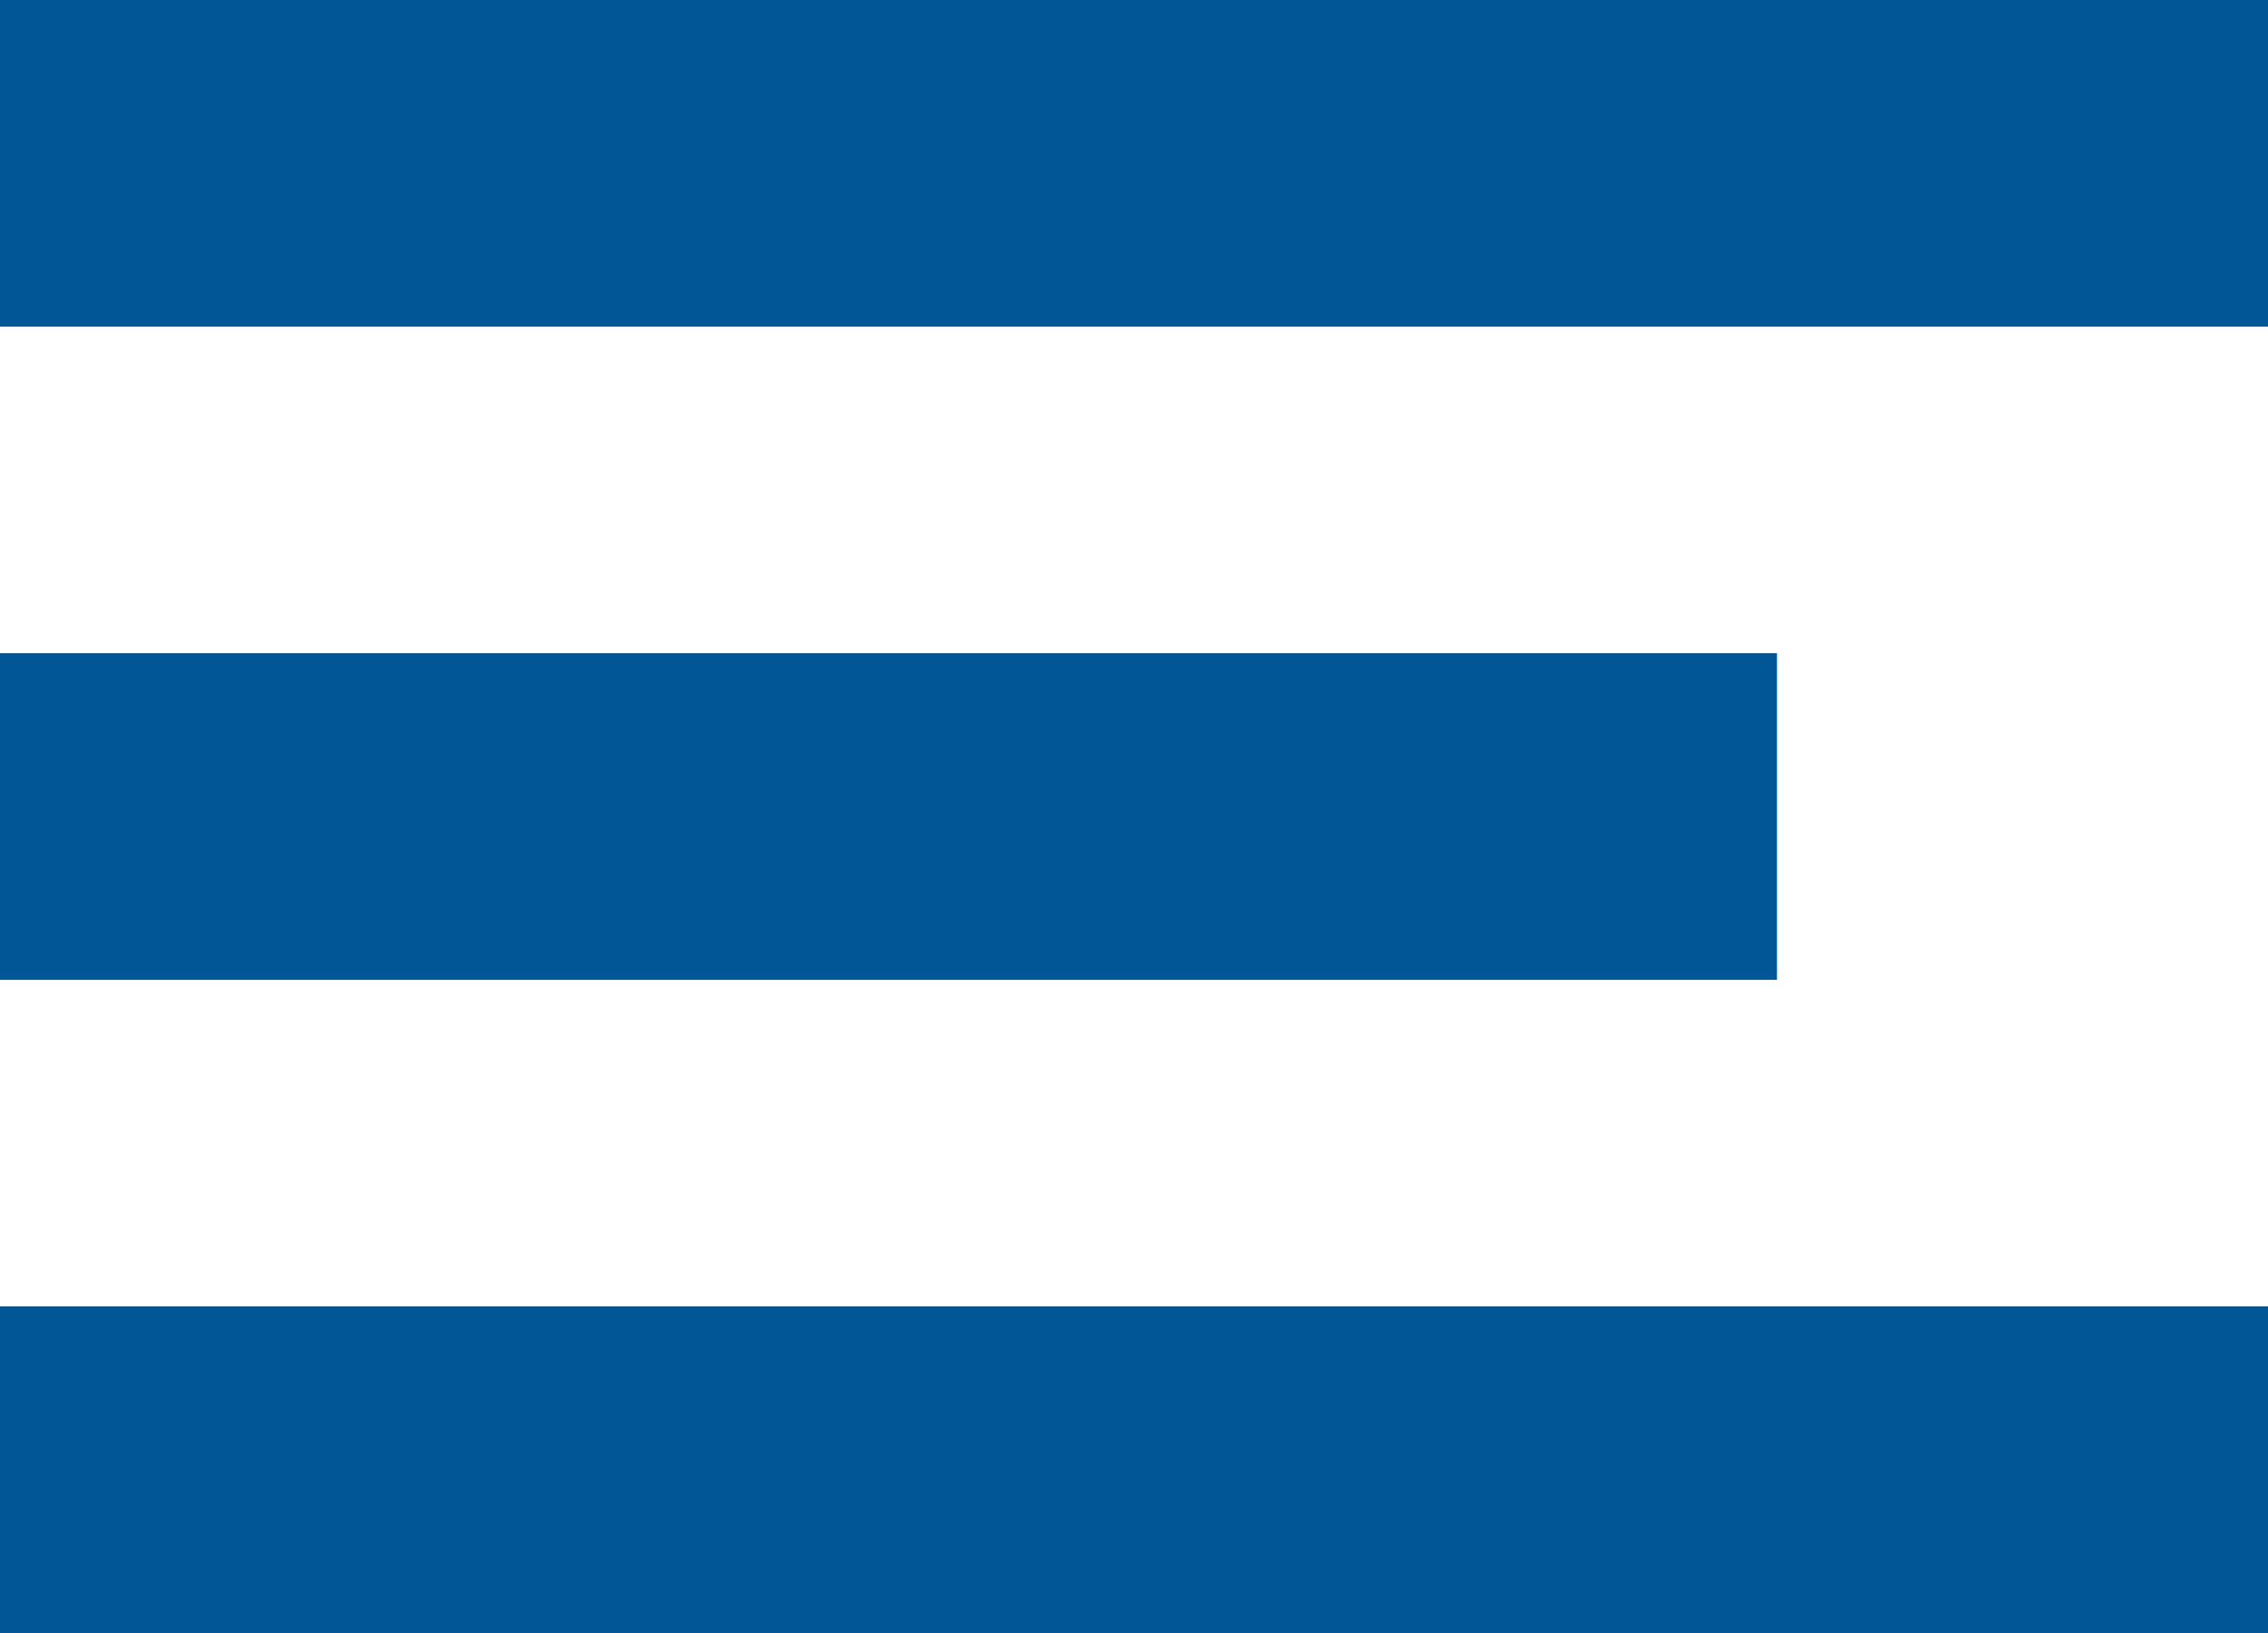 <svg xmlns="http://www.w3.org/2000/svg" width="35" height="25.2" viewBox="0 0 35 25.2">
  <path id="Menu_burger" data-name="Menu burger" d="M0,25.2H35V20.16H0ZM0,15.12H27.422V10.08H0ZM0,5.04H35V0H0Z" fill="#015695"/>
</svg>
